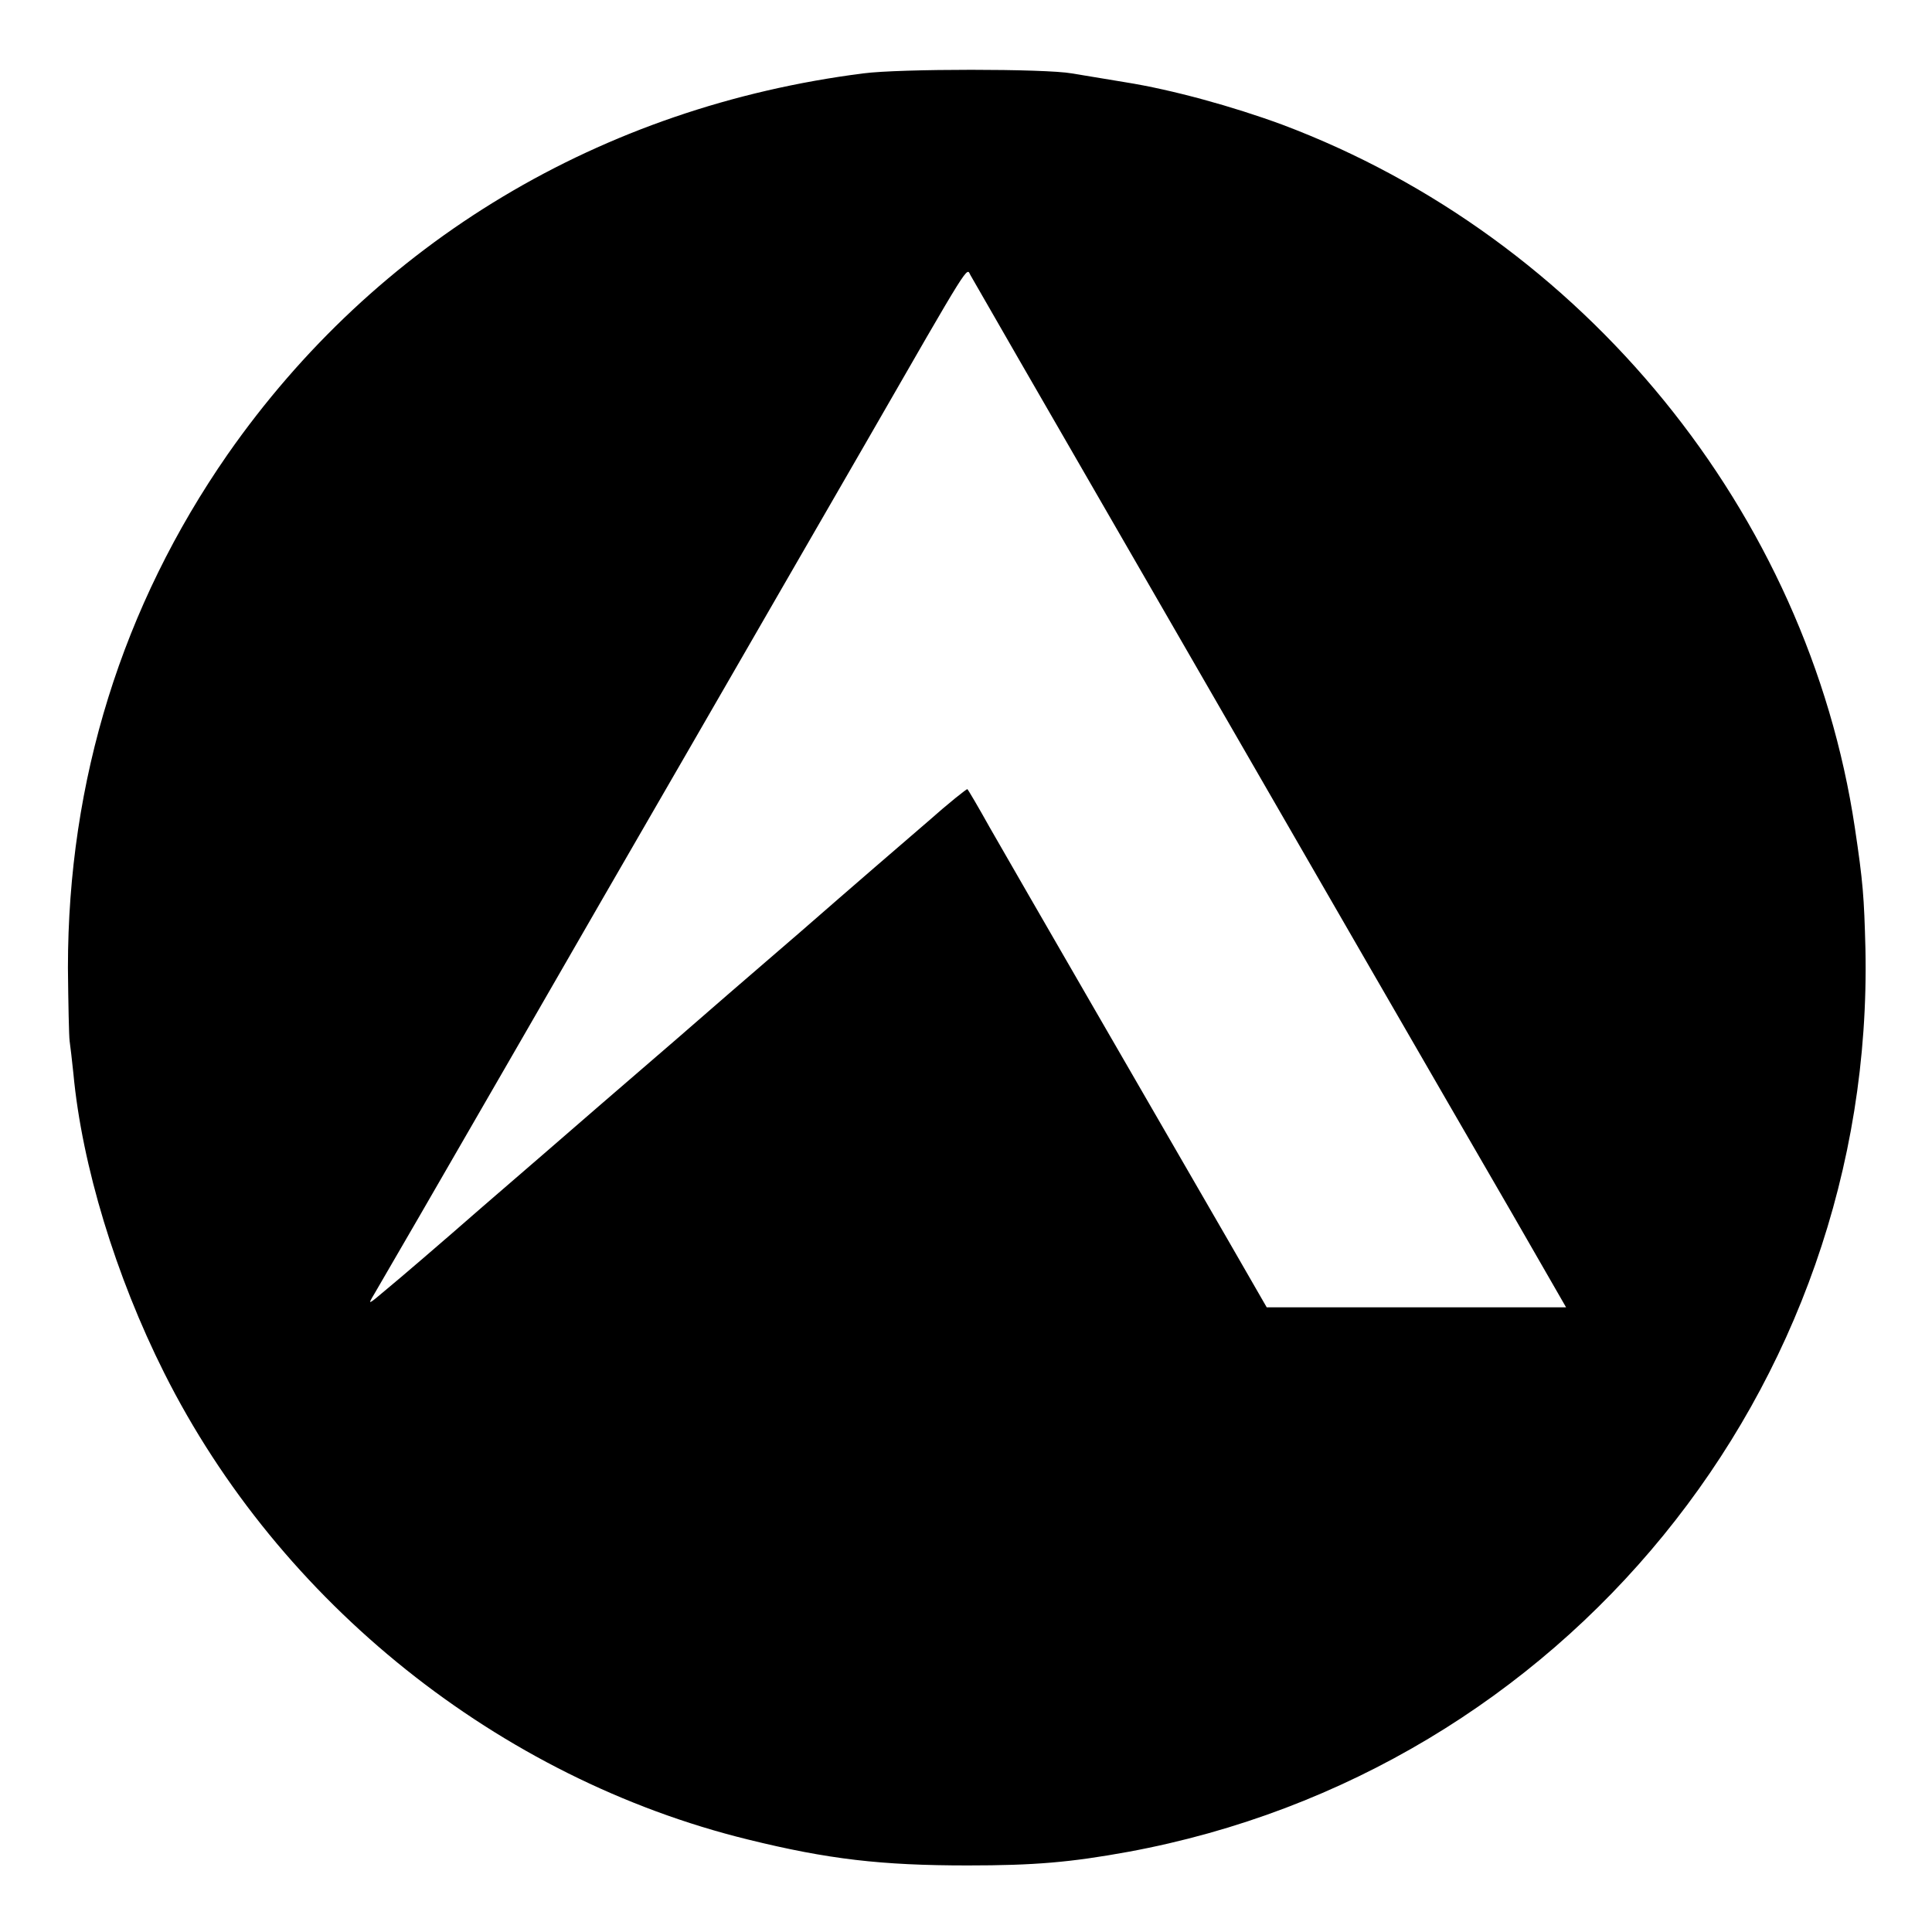 <svg version="1.0" xmlns="http://www.w3.org/2000/svg"
 width="566pt" height="566pt" viewBox="0 0 566 566"
 preserveAspectRatio="xMidYMid meet">

<g transform="translate(0,566) scale(0.1,-0.1)"
fill="#000000" stroke="none">
<path d="M2529 5445 c-768 -98 -1427 -493 -1862 -1116 -309 -445 -468 -955
-468 -1504 1 -104 3 -201 5 -215 2 -14 7 -56 11 -95 25 -269 124 -594 266
-877 338 -674 981 -1188 1710 -1367 235 -58 391 -76 644 -76 196 0 301 9 471
40 1273 235 2186 1355 2159 2645 -4 153 -7 195 -31 355 -138 923 -794 1728
-1678 2060 -144 53 -321 102 -459 124 -67 11 -138 23 -157 26 -78 14 -505 14
-611 0z m789 -1415 c555 -962 899 -1558 1113 -1927 l157 -273 -438 0 -439 0
-114 198 c-181 313 -628 1086 -697 1207 -34 61 -64 112 -66 113 -1 2 -54 -40
-116 -95 -63 -54 -231 -199 -373 -323 -143 -123 -307 -265 -364 -315 -57 -49
-159 -137 -226 -195 -67 -58 -220 -191 -341 -295 -120 -105 -246 -213 -279
-240 -58 -49 -59 -50 -38 -15 31 53 175 301 428 740 125 217 352 611 505 875
152 264 380 658 505 875 314 546 296 516 308 494 6 -11 219 -381 475 -824z"/>
</g>
</svg>

